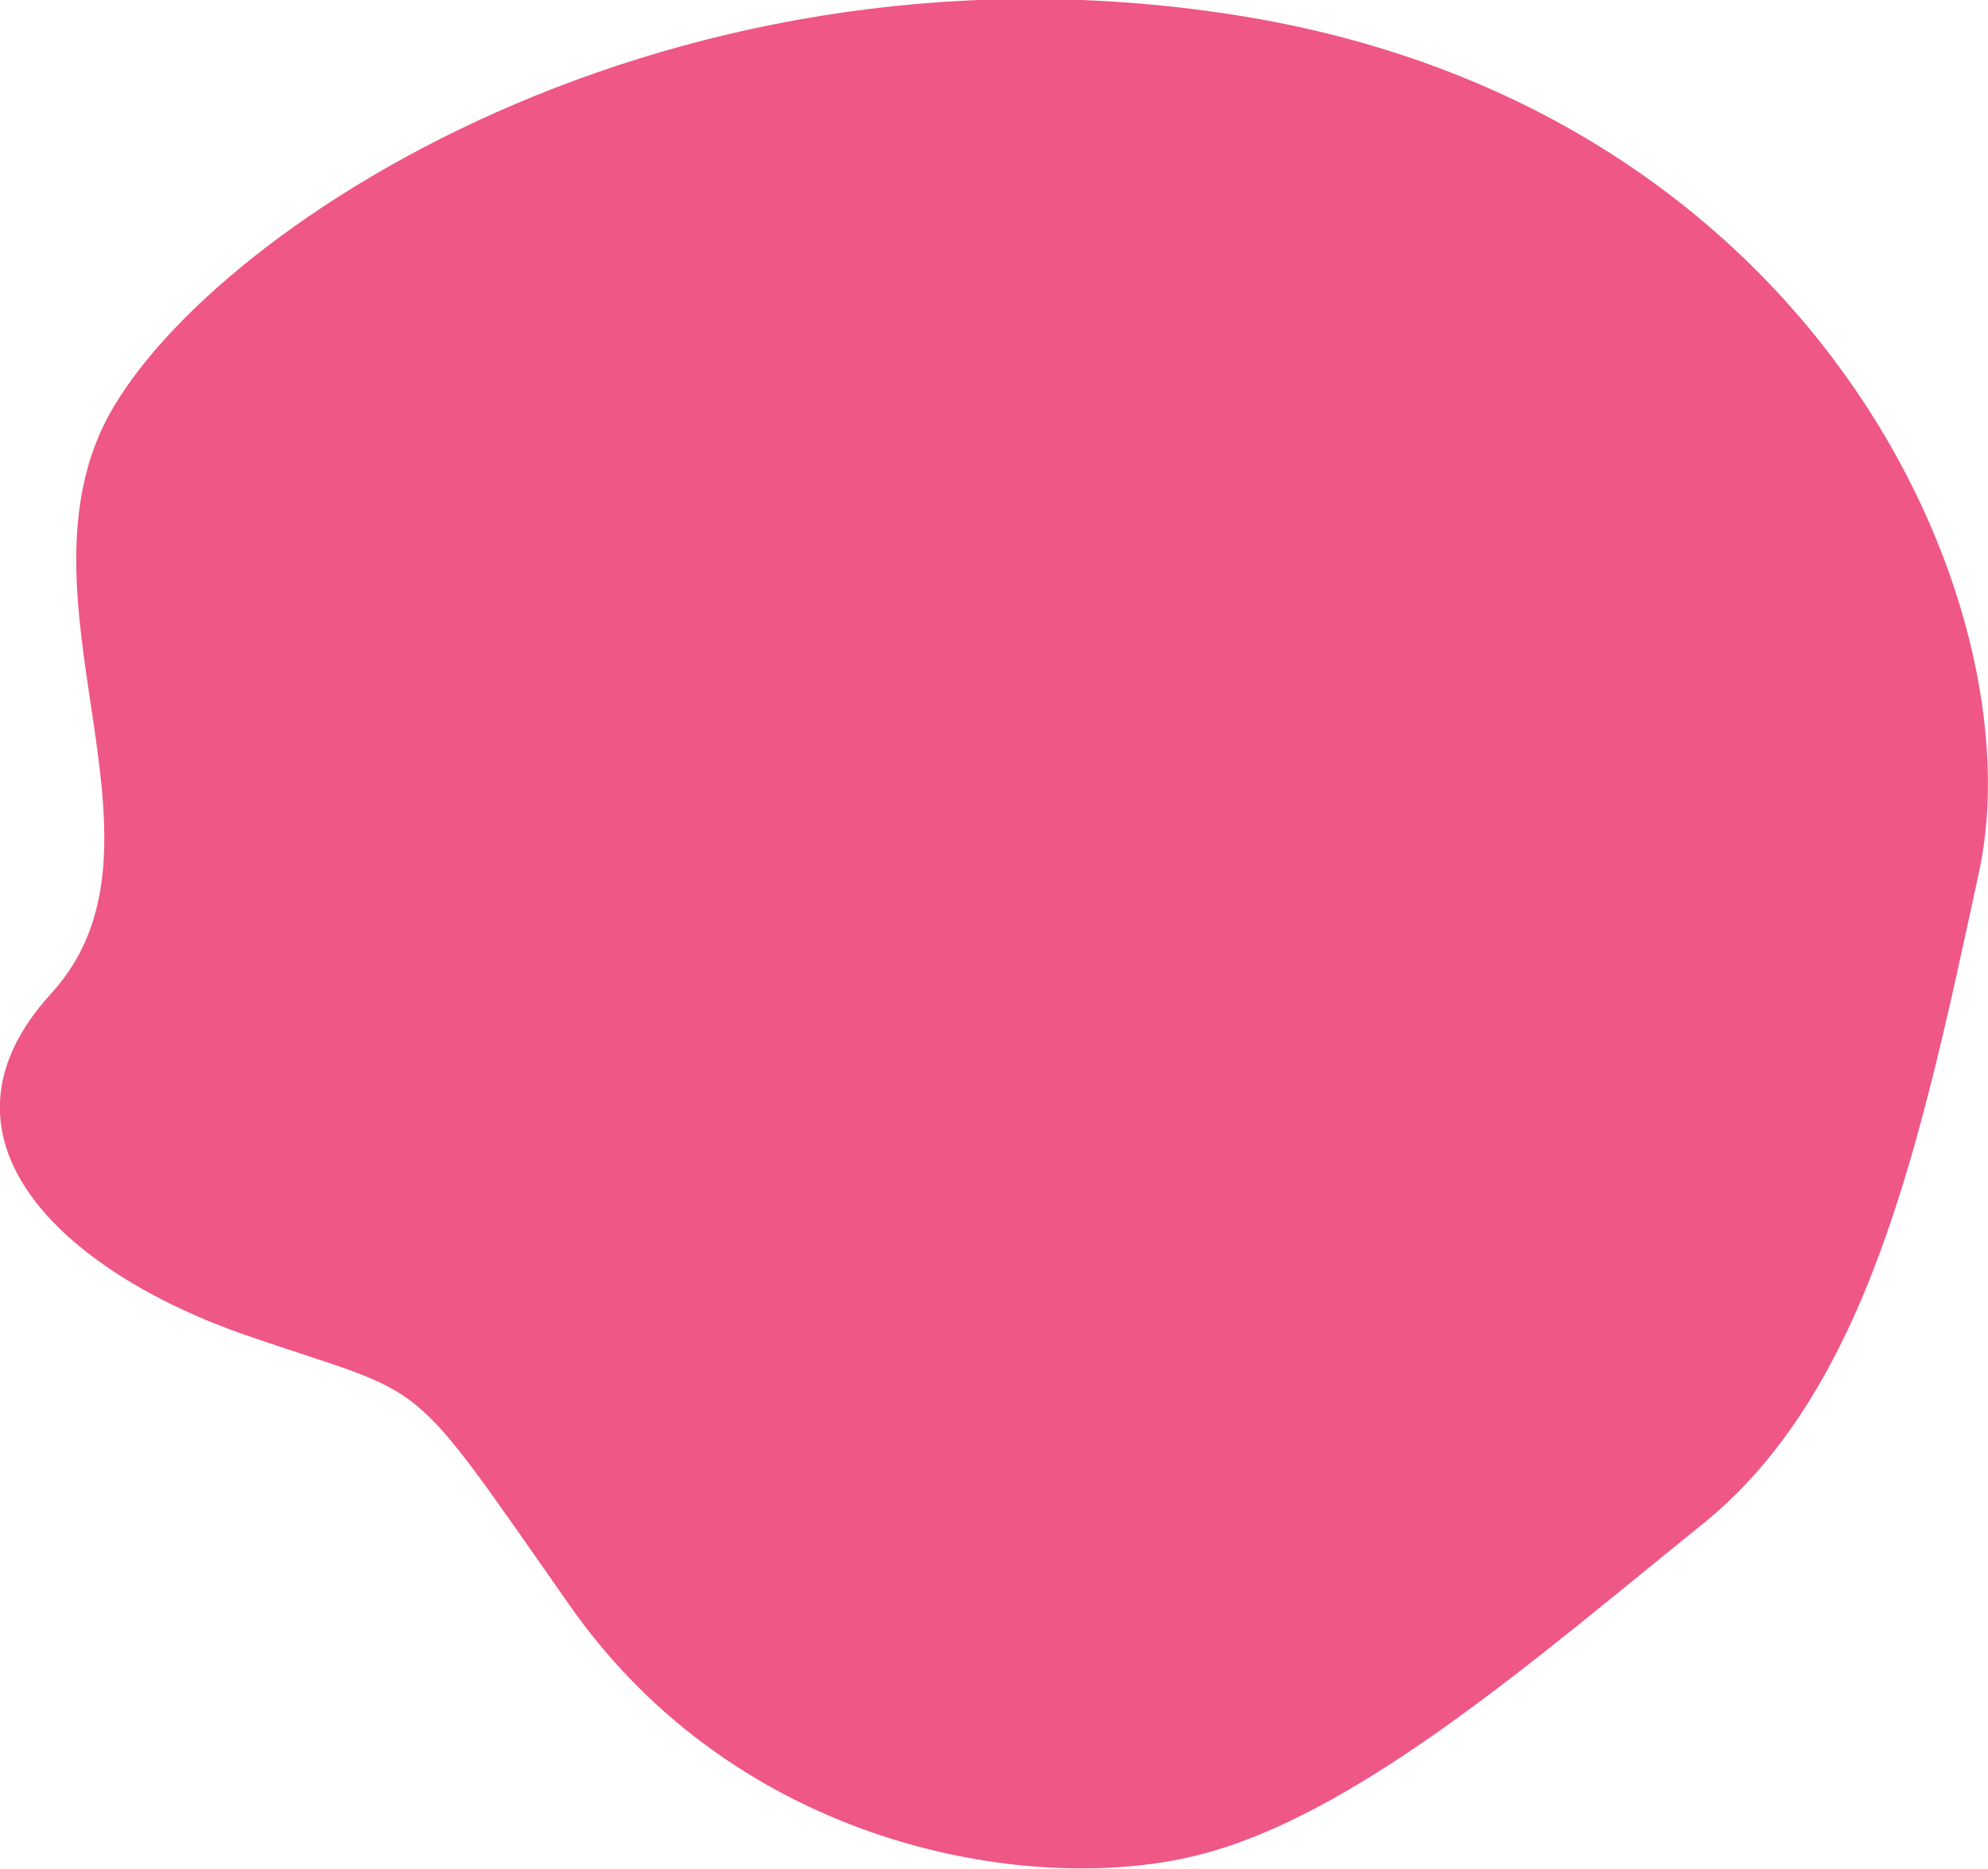 <?xml version="1.0" encoding="utf-8"?>
<!-- Generator: Adobe Illustrator 24.3.1, SVG Export Plug-In . SVG Version: 6.00 Build 0)  -->
<svg version="1.1" id="Layer_1" xmlns="http://www.w3.org/2000/svg" xmlns:xlink="http://www.w3.org/1999/xlink" x="0px" y="0px"
	 viewBox="0 0 310.8 292.1" style="enable-background:new 0 0 310.8 292.1;" xml:space="preserve">
<style type="text/css">
	.st0{fill:#EE5786;}
</style>
<path id="Path_39835" class="st0" d="M266.1,238.3c-26.2,21.1-55.1,46.6-80.6,52.1c-25.5,5.6-70.1-1.9-96.4-39.4
	S68,218.9,38.7,208.8C9.4,198.7-12.5,177.7,8,155.3s-5-58.6,7.6-87.5s85.8-79.7,177.2-65.5s125.6,92.4,116.6,134
	S292.3,217.2,266.1,238.3z"/>
</svg>
